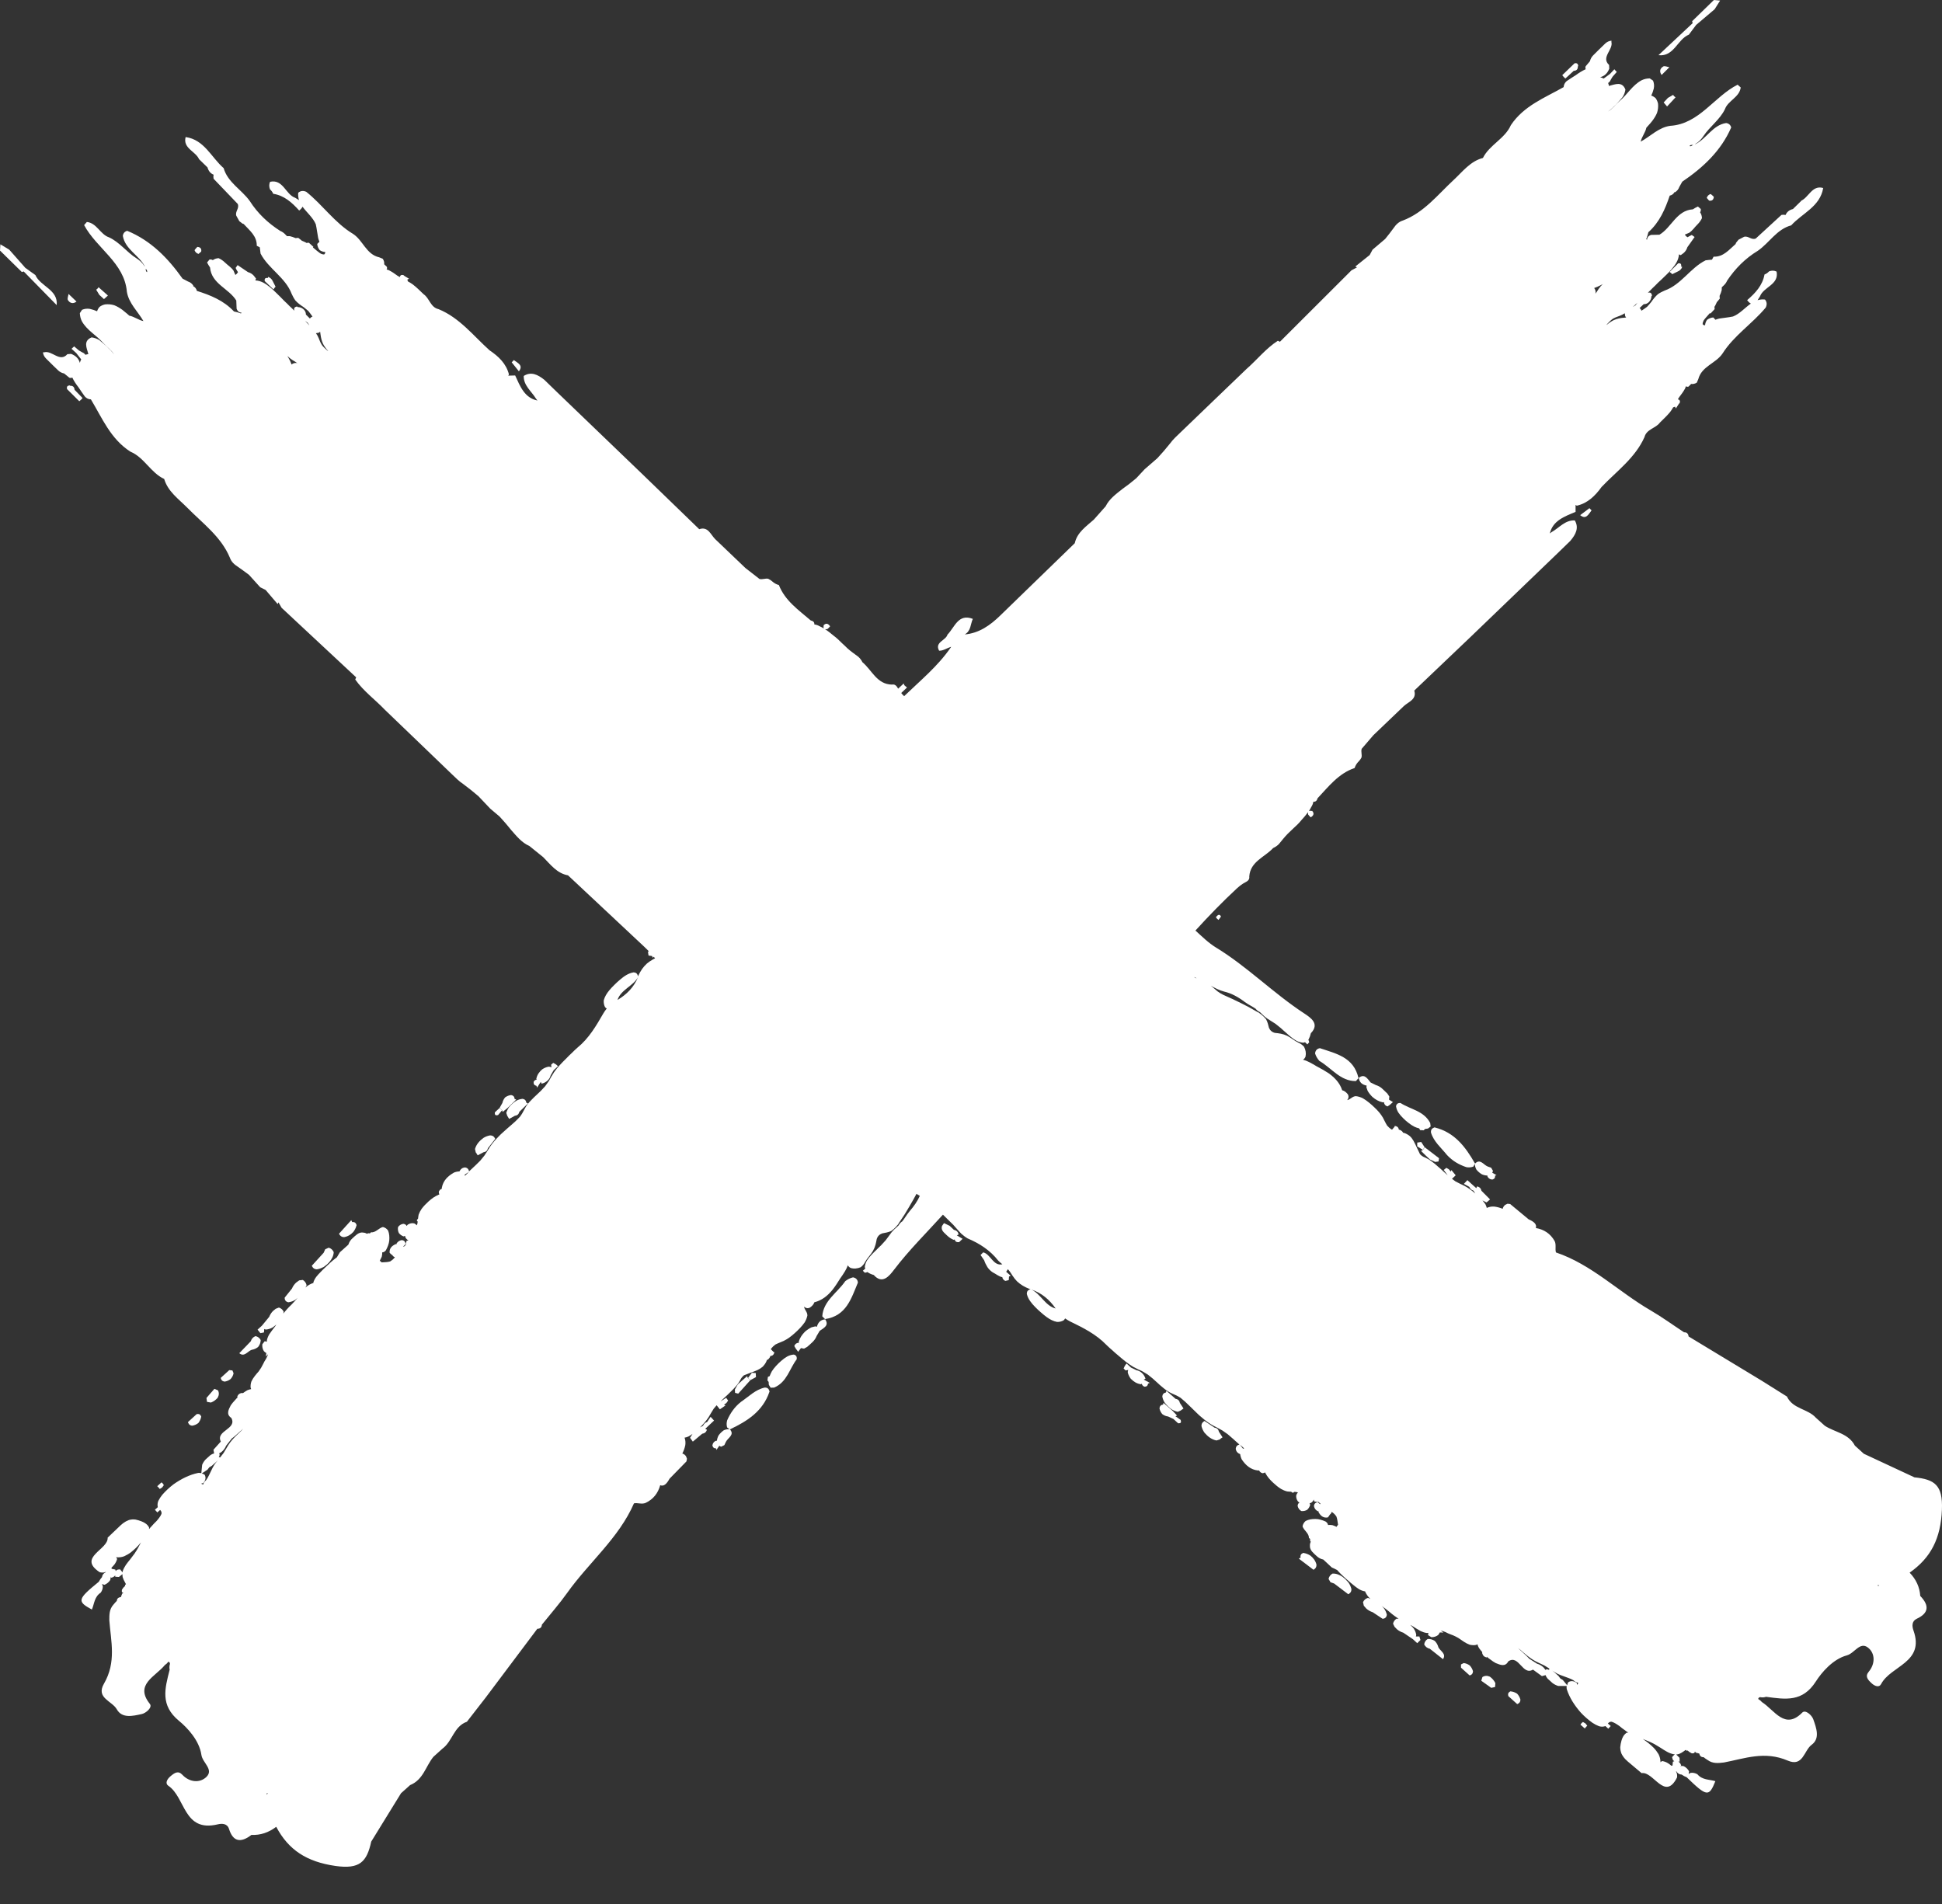 <?xml version="1.0" encoding="UTF-8"?> <svg xmlns="http://www.w3.org/2000/svg" width="51" height="50" viewBox="0 0 51 50" fill="none"><rect x="0" y="0" width="51" height="50" fill="#333333" stroke="none"/><path d="M20.205 36.555C20.214 36.547 20.208 36.526 20.19 36.491C20.172 36.456 20.137 36.438 20.085 36.438C19.838 36.491 19.662 36.677 19.459 36.814C19.293 36.945 19.178 37.111 19.097 37.298C19.078 37.363 19.078 37.424 19.095 37.485L19.161 37.531C19.109 37.528 19.057 37.538 19.008 37.56C18.955 37.598 18.908 37.643 18.871 37.695C18.845 37.743 18.831 37.793 18.826 37.845L18.818 37.83C18.76 37.848 18.724 37.885 18.712 37.943C18.705 37.95 18.709 37.967 18.722 37.995C18.736 38.022 18.764 38.036 18.806 38.036L18.814 38.077L18.89 37.967C18.904 37.977 18.92 37.985 18.938 37.992L19.023 37.95L19.063 37.864C19.114 37.758 19.3 37.681 19.169 37.537L19.187 37.533H19.176C19.625 37.32 20.031 37.061 20.204 36.557L20.205 36.555Z" fill="white"></path><path d="M22.402 33.544C22.328 33.562 22.26 33.595 22.198 33.644C21.99 33.949 21.622 34.16 21.594 34.568L21.666 34.64C22.227 34.558 22.355 34.098 22.53 33.682C22.523 33.603 22.479 33.559 22.402 33.544Z" fill="white"></path><path d="M20.332 36.438C20.669 36.294 20.73 35.948 20.922 35.697C20.933 35.632 20.91 35.589 20.848 35.572C20.787 35.576 20.73 35.593 20.673 35.623C20.619 35.655 20.568 35.691 20.521 35.733C20.473 35.775 20.427 35.817 20.385 35.864C20.342 35.91 20.303 35.96 20.269 36.013C20.246 36.054 20.228 36.096 20.212 36.139L20.167 36.157L20.154 36.25L20.187 36.291C20.187 36.317 20.187 36.343 20.192 36.368L20.238 36.442L20.331 36.439L20.332 36.438Z" fill="white"></path><path d="M21.035 35.402L21.116 35.416L21.2 35.368C21.25 35.326 21.297 35.283 21.344 35.238C21.389 35.193 21.424 35.141 21.447 35.082L21.526 34.949C21.64 34.872 21.779 34.804 21.671 34.648C21.548 34.655 21.484 34.73 21.452 34.842L21.412 34.831C21.379 34.839 21.345 34.848 21.312 34.856C21.25 34.887 21.192 34.925 21.139 34.972C21.065 35.047 21.007 35.13 20.978 35.228C20.977 35.243 20.977 35.259 20.978 35.275L20.972 35.262C20.917 35.266 20.88 35.294 20.859 35.347L20.895 35.41C20.918 35.439 20.939 35.468 20.961 35.499L21.035 35.401V35.402Z" fill="white"></path><path d="M21.666 34.64L21.672 34.648C21.678 34.648 21.684 34.648 21.691 34.647L21.666 34.64Z" fill="white"></path><path d="M31.932 24.088C31.95 24.116 31.973 24.139 31.999 24.158C32.022 24.125 32.07 24.075 32.062 24.061C32.018 23.988 31.972 24.037 31.931 24.087L31.932 24.088Z" fill="white"></path><path d="M47.308 5.271L47.086 5.489C46.991 5.513 46.927 5.564 46.892 5.645C46.858 5.638 46.822 5.637 46.785 5.643L46.109 6.264C45.991 6.311 45.915 6.186 45.801 6.219L45.656 6.295L45.589 6.379C45.586 6.389 45.583 6.398 45.581 6.407C45.408 6.556 45.259 6.752 45.002 6.74L44.959 6.819C44.904 6.824 44.848 6.828 44.793 6.836C44.39 7.035 44.151 7.477 43.717 7.63C43.657 7.656 43.598 7.685 43.543 7.723C43.472 7.783 43.417 7.855 43.365 7.93C43.331 7.975 43.292 8.015 43.255 8.057C43.208 8.094 43.157 8.126 43.107 8.16C43.099 8.131 43.083 8.109 43.058 8.09L43.166 7.988C43.222 7.989 43.271 7.969 43.31 7.925C43.35 7.881 43.368 7.831 43.368 7.776H43.377C43.387 7.766 43.384 7.745 43.369 7.714C43.355 7.684 43.324 7.676 43.276 7.687C43.317 7.647 43.358 7.609 43.397 7.567C43.446 7.521 43.494 7.475 43.539 7.427C43.614 7.357 43.69 7.288 43.761 7.216C43.812 7.167 43.86 7.117 43.904 7.063C43.999 6.951 44.08 6.834 44.092 6.687V6.679L44.138 6.701L44.214 6.645C44.262 6.604 44.295 6.552 44.313 6.492L44.503 6.224C44.478 6.207 44.453 6.19 44.429 6.171C44.391 6.187 44.354 6.207 44.318 6.23C44.288 6.213 44.264 6.189 44.245 6.161C44.284 6.144 44.321 6.128 44.359 6.114C44.448 6.057 44.503 5.966 44.577 5.895C44.627 5.846 44.666 5.791 44.696 5.729C44.694 5.671 44.678 5.62 44.647 5.575C44.663 5.552 44.67 5.523 44.665 5.488C44.639 5.467 44.614 5.445 44.59 5.423C44.543 5.444 44.499 5.469 44.458 5.497C44.025 5.525 43.896 5.98 43.576 6.166L43.582 6.19H43.581L43.576 6.164L43.356 6.169C43.291 6.192 43.257 6.236 43.252 6.3L43.24 6.282C43.24 6.282 43.232 6.284 43.229 6.285L43.236 6.273C43.257 6.215 43.275 6.158 43.289 6.098C43.586 5.832 43.73 5.49 43.85 5.137C43.908 5.126 43.949 5.093 43.978 5.042L43.986 5.05C44.042 5.017 44.08 4.97 44.101 4.91L44.179 4.771C44.725 4.401 45.197 3.962 45.464 3.347C45.446 3.28 45.401 3.241 45.331 3.231C44.975 3.284 44.815 3.65 44.513 3.791H44.512C44.512 3.791 44.521 3.784 44.525 3.778C44.614 3.729 44.681 3.655 44.737 3.571C44.904 3.321 45.166 3.143 45.299 2.868C45.38 2.64 45.68 2.558 45.714 2.297L45.633 2.224C45.016 2.535 44.623 3.258 43.864 3.304C43.56 3.345 43.345 3.579 43.087 3.72C43.113 3.594 43.211 3.48 43.236 3.354L43.289 3.295C43.325 3.256 43.36 3.216 43.392 3.174C43.441 3.109 43.485 3.04 43.516 2.965C43.542 2.885 43.551 2.804 43.543 2.724C43.532 2.671 43.511 2.622 43.48 2.579C43.447 2.548 43.408 2.525 43.365 2.51C43.393 2.45 43.415 2.39 43.431 2.325C43.445 2.252 43.439 2.182 43.411 2.117L43.326 2.059C43.253 2.059 43.18 2.074 43.111 2.108C42.872 2.235 42.741 2.476 42.541 2.646C42.435 2.737 42.354 2.856 42.231 2.928C42.377 2.822 42.494 2.687 42.611 2.552C42.651 2.49 42.676 2.423 42.686 2.352C42.599 2.128 42.418 2.215 42.252 2.257C42.249 2.235 42.244 2.212 42.237 2.191L42.231 2.182L42.275 2.142C42.298 2.098 42.323 2.055 42.349 2.014L42.459 1.889C42.436 1.867 42.416 1.844 42.396 1.819L42.282 1.94L42.114 2.064C42.086 2.049 42.056 2.035 42.023 2.027C42.137 2 42.215 1.923 42.262 1.803L42.257 1.706C42.038 1.506 42.368 1.305 42.319 1.106V1.068C42.258 1.074 42.206 1.098 42.16 1.139L41.965 1.328L41.838 1.455C41.795 1.499 41.768 1.549 41.755 1.607L41.649 1.732C41.636 1.745 41.632 1.767 41.638 1.799C41.639 1.807 41.642 1.812 41.646 1.818H41.642C41.55 1.859 41.466 1.913 41.384 1.973C41.304 2.026 41.221 2.074 41.143 2.13C41.094 2.173 41.068 2.226 41.063 2.288C40.567 2.57 40.02 2.775 39.678 3.286C39.521 3.645 39.116 3.802 38.944 4.148C38.613 4.234 38.413 4.505 38.177 4.724C37.757 5.113 37.397 5.582 36.839 5.792C36.731 5.825 36.658 5.901 36.596 5.992C36.525 6.088 36.453 6.183 36.377 6.275L36.045 6.557L35.97 6.697L35.592 6.999L35.637 7.021L35.493 7.098L33.613 8.975C33.595 8.966 33.577 8.957 33.559 8.948C33.245 9.15 33.014 9.446 32.736 9.689L31.852 10.538L30.991 11.366C30.898 11.455 30.802 11.542 30.726 11.648C30.62 11.781 30.51 11.909 30.395 12.032L30.059 12.324L29.84 12.559C29.719 12.661 29.595 12.758 29.465 12.849C29.302 12.98 29.132 13.102 29.036 13.296L28.727 13.644C28.526 13.825 28.288 13.979 28.225 14.265L26.271 16.161C26.002 16.424 25.709 16.629 25.336 16.661C25.502 16.567 25.484 16.39 25.548 16.252C25.164 16.104 25.073 16.472 24.882 16.666C24.841 16.821 24.537 16.862 24.663 17.088C24.771 17.092 24.874 17.016 24.98 16.984L24.964 17.009C24.627 17.498 24.167 17.873 23.744 18.282L23.69 18.227C23.683 18.218 23.676 18.208 23.668 18.198L23.819 18.055L23.749 17.994L23.732 17.949L23.587 18.085C23.575 18.067 23.563 18.049 23.553 18.031C23.518 17.984 23.474 17.966 23.421 17.978C23.028 17.97 22.898 17.598 22.649 17.39C22.622 17.336 22.586 17.288 22.541 17.247C22.444 17.174 22.342 17.105 22.252 17.023C22.207 16.979 22.162 16.934 22.114 16.892C22.043 16.821 21.97 16.75 21.888 16.69C21.817 16.63 21.745 16.572 21.667 16.523C21.684 16.526 21.704 16.525 21.731 16.518C21.756 16.497 21.779 16.473 21.8 16.447C21.739 16.358 21.679 16.363 21.619 16.43L21.633 16.423C21.624 16.46 21.626 16.486 21.636 16.503C21.601 16.483 21.566 16.464 21.529 16.448C21.483 16.421 21.435 16.404 21.386 16.398C21.39 16.344 21.361 16.308 21.291 16.293C20.972 16.019 20.616 15.776 20.455 15.364C20.403 15.35 20.355 15.327 20.311 15.293C20.27 15.256 20.225 15.224 20.176 15.199C20.097 15.182 20.025 15.225 19.945 15.204L19.575 14.916L18.779 14.155C18.66 14.034 18.593 13.818 18.363 13.897L16.899 12.48L14.633 10.302L14.293 9.972C14.122 9.837 13.947 9.75 13.754 9.873C13.747 10.123 13.958 10.275 14.076 10.469C14.089 10.486 14.101 10.501 14.114 10.518C13.775 10.449 13.66 10.146 13.529 9.86L13.347 9.865L13.366 9.833C13.293 9.547 13.093 9.359 12.856 9.199C12.429 8.815 12.068 8.344 11.518 8.119C11.303 8.071 11.28 7.831 11.123 7.725L10.984 7.592C10.937 7.549 10.89 7.506 10.839 7.468C10.798 7.439 10.757 7.413 10.714 7.391C10.71 7.377 10.705 7.362 10.696 7.343L10.742 7.32L10.6 7.234L10.617 7.232C10.551 7.206 10.513 7.22 10.5 7.276C10.48 7.264 10.46 7.252 10.439 7.241C10.366 7.187 10.293 7.136 10.212 7.096C10.192 7.087 10.172 7.081 10.151 7.077C10.166 7.063 10.169 7.041 10.16 7.007L10.089 6.94C10.095 6.891 10.084 6.842 10.051 6.795L9.958 6.757C9.616 6.68 9.533 6.31 9.271 6.142C8.792 5.854 8.474 5.381 8.043 5.037C7.963 5.001 7.893 5.009 7.832 5.062C7.825 5.133 7.834 5.197 7.853 5.255C7.822 5.235 7.786 5.215 7.752 5.194C7.501 5.109 7.437 4.699 7.093 4.774C7.064 4.838 7.064 4.903 7.091 4.973C7.128 5.006 7.157 5.044 7.175 5.089C7.462 5.133 7.668 5.318 7.857 5.529C7.904 5.491 7.931 5.459 7.945 5.428C8.058 5.583 8.22 5.714 8.293 5.889C8.321 6.01 8.332 6.131 8.356 6.253C8.365 6.285 8.376 6.318 8.389 6.348L8.331 6.406C8.336 6.465 8.357 6.519 8.395 6.568C8.441 6.599 8.488 6.615 8.54 6.617C8.544 6.643 8.534 6.665 8.513 6.682C8.478 6.683 8.443 6.671 8.41 6.653C8.353 6.614 8.298 6.565 8.243 6.519L8.219 6.499L8.229 6.481C8.192 6.449 8.155 6.416 8.12 6.382C8.11 6.372 8.089 6.371 8.059 6.38L8.056 6.382C8.03 6.368 8.004 6.353 7.975 6.342C7.957 6.334 7.937 6.326 7.919 6.318V6.313L7.833 6.246L7.762 6.253L7.755 6.25C7.708 6.23 7.659 6.212 7.608 6.201C7.607 6.201 7.536 6.201 7.536 6.201L7.482 6.146C7.447 6.11 7.405 6.083 7.359 6.064C7.036 5.858 6.765 5.601 6.558 5.277C6.344 4.979 5.981 4.792 5.873 4.415C5.548 4.133 5.366 3.669 4.875 3.599C4.797 3.896 5.138 3.972 5.227 4.18L5.449 4.396C5.475 4.49 5.527 4.554 5.609 4.587C5.602 4.621 5.602 4.657 5.609 4.694L6.243 5.355C6.293 5.472 6.17 5.55 6.205 5.664L6.285 5.808L6.37 5.873C6.38 5.876 6.389 5.879 6.398 5.881C6.551 6.05 6.749 6.195 6.743 6.454L6.822 6.494C6.828 6.549 6.835 6.605 6.843 6.659C7.051 7.059 7.497 7.286 7.66 7.718C7.687 7.778 7.718 7.836 7.757 7.89C7.82 7.96 7.892 8.013 7.97 8.063C8.015 8.096 8.057 8.133 8.1 8.17C8.138 8.216 8.172 8.266 8.207 8.314C8.18 8.323 8.156 8.34 8.139 8.365L8.034 8.261C8.034 8.205 8.012 8.157 7.966 8.118C7.921 8.08 7.87 8.063 7.815 8.065V8.056C7.804 8.047 7.783 8.049 7.753 8.065C7.725 8.08 7.717 8.111 7.729 8.159C7.69 8.119 7.649 8.078 7.607 8.041C7.561 7.994 7.514 7.946 7.464 7.901C7.393 7.829 7.322 7.754 7.247 7.684C7.197 7.635 7.147 7.587 7.092 7.543C6.978 7.451 6.859 7.373 6.713 7.364H6.705L6.724 7.316L6.667 7.242C6.624 7.193 6.572 7.163 6.512 7.146L6.24 6.962C6.224 6.988 6.207 7.012 6.188 7.036C6.205 7.075 6.225 7.112 6.25 7.147C6.233 7.177 6.21 7.201 6.182 7.221C6.165 7.184 6.147 7.146 6.133 7.108C6.074 7.02 5.982 6.967 5.909 6.895C5.859 6.846 5.803 6.808 5.741 6.78C5.683 6.783 5.632 6.8 5.588 6.832C5.566 6.816 5.536 6.81 5.501 6.816C5.481 6.842 5.46 6.868 5.438 6.893C5.461 6.938 5.487 6.982 5.516 7.024C5.554 7.456 6.012 7.575 6.205 7.892L6.23 7.884V7.885L6.205 7.891L6.214 8.11C6.238 8.174 6.283 8.208 6.347 8.213L6.329 8.224C6.329 8.224 6.331 8.232 6.334 8.235L6.321 8.229C6.264 8.208 6.205 8.191 6.145 8.18C5.873 7.889 5.527 7.752 5.17 7.639C5.157 7.582 5.124 7.541 5.072 7.513L5.079 7.505C5.045 7.448 4.997 7.412 4.936 7.392L4.794 7.317C4.411 6.778 3.962 6.316 3.34 6.061C3.273 6.081 3.235 6.125 3.226 6.195C3.287 6.551 3.657 6.703 3.806 7.002C3.806 7.002 3.8 6.994 3.794 6.99C3.742 6.902 3.666 6.836 3.581 6.781C3.326 6.62 3.142 6.361 2.864 6.233C2.633 6.157 2.543 5.857 2.281 5.829L2.209 5.911C2.535 6.522 3.268 6.901 3.332 7.662C3.381 7.964 3.619 8.177 3.767 8.432C3.64 8.408 3.524 8.312 3.396 8.29L3.337 8.238C3.297 8.203 3.255 8.169 3.214 8.137C3.147 8.089 3.077 8.046 3.001 8.016C2.92 7.991 2.839 7.985 2.758 7.994C2.705 8.006 2.657 8.026 2.615 8.059C2.585 8.092 2.562 8.131 2.55 8.174C2.489 8.148 2.427 8.127 2.362 8.112C2.289 8.1 2.219 8.108 2.154 8.136L2.097 8.223C2.099 8.296 2.116 8.369 2.151 8.438C2.284 8.675 2.529 8.802 2.704 9C2.798 9.105 2.92 9.184 2.994 9.306C2.885 9.161 2.745 9.046 2.608 8.931C2.545 8.893 2.477 8.869 2.406 8.86C2.183 8.951 2.274 9.131 2.321 9.297C2.299 9.301 2.276 9.306 2.255 9.313L2.246 9.319L2.205 9.276C2.161 9.254 2.117 9.23 2.074 9.204L1.947 9.096C1.925 9.118 1.903 9.14 1.879 9.16L2.003 9.272L2.132 9.437C2.116 9.466 2.105 9.497 2.097 9.529C2.066 9.415 1.987 9.339 1.866 9.293L1.769 9.301C1.574 9.525 1.365 9.197 1.165 9.251L1.128 9.253C1.135 9.313 1.161 9.365 1.204 9.41L1.398 9.602L1.529 9.728C1.574 9.77 1.626 9.796 1.685 9.808L1.813 9.912C1.827 9.925 1.849 9.928 1.881 9.922C1.889 9.921 1.895 9.918 1.9 9.913V9.917C1.943 10.009 2 10.093 2.063 10.173C2.118 10.252 2.169 10.335 2.227 10.411C2.271 10.461 2.325 10.486 2.387 10.488C2.684 10.98 2.904 11.527 3.425 11.861C3.787 12.012 3.958 12.415 4.312 12.578C4.409 12.908 4.689 13.101 4.918 13.333C5.323 13.745 5.806 14.092 6.037 14.646C6.074 14.753 6.153 14.824 6.247 14.884C6.346 14.953 6.443 15.023 6.539 15.096L6.834 15.422L6.976 15.493L7.292 15.864L7.313 15.818L7.395 15.961L9.354 17.788C9.346 17.806 9.338 17.825 9.329 17.844C9.546 18.152 9.853 18.372 10.11 18.642L11.002 19.499L11.871 20.335C11.965 20.425 12.056 20.518 12.166 20.59C12.304 20.692 12.437 20.799 12.566 20.91L12.874 21.235L13.121 21.444C13.228 21.56 13.333 21.681 13.432 21.806C13.571 21.963 13.703 22.129 13.902 22.216L14.267 22.511C14.459 22.705 14.626 22.935 14.917 22.987L16.921 24.864C16.96 24.901 16.998 24.939 17.035 24.976C17.028 24.984 17.023 24.991 17.017 25.001L17.032 25.093L17.125 25.106L17.142 25.151L17.169 25.125C17.181 25.138 17.192 25.152 17.203 25.165C17.182 25.178 17.16 25.189 17.139 25.2C17.086 25.23 17.034 25.265 16.988 25.304C16.941 25.348 16.897 25.396 16.861 25.448C16.825 25.503 16.791 25.559 16.764 25.619C16.761 25.627 16.757 25.634 16.754 25.642C16.754 25.631 16.749 25.614 16.738 25.59C16.722 25.556 16.688 25.537 16.639 25.535C16.501 25.557 16.39 25.636 16.284 25.726C16.232 25.77 16.182 25.815 16.135 25.863C16.086 25.911 16.04 25.958 15.998 26.01C15.934 26.088 15.882 26.172 15.856 26.267C15.85 26.332 15.861 26.391 15.888 26.446C15.901 26.462 15.917 26.474 15.934 26.485C15.901 26.526 15.87 26.569 15.844 26.614C15.656 26.939 15.468 27.265 15.166 27.511C15.115 27.557 15.065 27.602 15.017 27.652C14.967 27.698 14.919 27.744 14.873 27.794C14.757 27.908 14.643 28.023 14.551 28.157C14.501 28.232 14.458 28.309 14.414 28.388C14.382 28.436 14.349 28.48 14.316 28.526C14.277 28.567 14.24 28.606 14.203 28.647C14.163 28.684 14.123 28.721 14.084 28.76C14.044 28.797 14.004 28.834 13.967 28.874C13.928 28.912 13.891 28.952 13.858 28.994C13.826 29.037 13.796 29.081 13.773 29.13C13.739 29.2 13.699 29.268 13.652 29.33L13.54 29.443C13.498 29.479 13.457 29.515 13.417 29.552C13.351 29.609 13.285 29.665 13.222 29.724C13.177 29.764 13.132 29.804 13.092 29.848C13.006 29.934 12.927 30.026 12.861 30.127C12.815 30.202 12.769 30.276 12.72 30.348C12.683 30.394 12.648 30.436 12.611 30.481C12.533 30.562 12.449 30.637 12.368 30.715L12.317 30.763C12.308 30.701 12.272 30.665 12.209 30.657C12.142 30.665 12.095 30.7 12.066 30.762C12.018 30.763 11.97 30.773 11.923 30.792C11.762 30.883 11.639 31.002 11.604 31.187C11.599 31.192 11.6 31.202 11.607 31.216C11.57 31.227 11.541 31.253 11.523 31.297C11.523 31.325 11.528 31.348 11.539 31.365L11.521 31.373C11.473 31.394 11.425 31.419 11.381 31.449C11.335 31.482 11.291 31.516 11.249 31.555C11.185 31.614 11.124 31.676 11.072 31.746C11.039 31.794 11.013 31.845 10.994 31.898C10.987 31.932 10.982 31.967 10.979 32.001C10.967 32.014 10.954 32.03 10.945 32.048L10.969 32.081C10.967 32.096 10.964 32.113 10.963 32.129C10.959 32.146 10.953 32.162 10.946 32.178C10.928 32.158 10.907 32.142 10.881 32.128C10.821 32.113 10.763 32.125 10.707 32.16L10.68 32.195C10.664 32.163 10.636 32.144 10.594 32.138C10.536 32.146 10.489 32.173 10.454 32.222C10.443 32.278 10.451 32.33 10.474 32.379C10.506 32.42 10.548 32.451 10.598 32.469L10.637 32.456C10.64 32.47 10.644 32.485 10.649 32.5C10.668 32.533 10.696 32.557 10.727 32.575L10.679 32.583L10.652 32.672L10.662 32.685L10.646 32.702L10.603 32.742L10.593 32.73L10.65 32.673C10.647 32.611 10.617 32.574 10.553 32.566C10.491 32.574 10.443 32.606 10.41 32.662C10.41 32.662 10.417 32.666 10.426 32.67C10.413 32.67 10.402 32.67 10.39 32.672C10.288 32.718 10.221 32.785 10.233 32.9C10.254 32.924 10.278 32.946 10.305 32.962C10.323 32.994 10.346 33.008 10.37 33.012C10.365 33.02 10.36 33.027 10.355 33.035C10.324 33.072 10.287 33.101 10.246 33.126C10.173 33.149 10.098 33.144 10.026 33.151H10.023L9.982 33.113H9.971C9.99 33.078 10.008 33.042 10.025 33.004C10.035 32.965 10.04 32.928 10.037 32.889C10.073 32.887 10.105 32.87 10.134 32.834C10.178 32.75 10.215 32.664 10.223 32.573C10.229 32.483 10.225 32.396 10.191 32.314C10.158 32.268 10.114 32.236 10.056 32.222C9.944 32.249 9.868 32.374 9.741 32.362L9.713 32.391C9.678 32.381 9.655 32.386 9.639 32.401C9.605 32.38 9.566 32.367 9.52 32.369V32.365C9.407 32.363 9.337 32.448 9.26 32.515C9.206 32.562 9.169 32.618 9.149 32.685L8.925 32.886C8.901 32.928 8.876 32.969 8.851 33.011C8.847 33.013 8.846 33.018 8.844 33.021L8.812 33.044C8.762 33.082 8.715 33.121 8.67 33.163C8.625 33.203 8.582 33.244 8.54 33.285C8.497 33.325 8.456 33.364 8.417 33.407C8.376 33.447 8.339 33.489 8.304 33.533C8.271 33.578 8.245 33.627 8.229 33.678L8.233 33.69C8.154 33.715 8.083 33.754 8.019 33.813C8.032 33.794 8.043 33.773 8.052 33.753C8.039 33.691 8.006 33.645 7.953 33.612L7.858 33.623L7.778 33.681C7.729 33.726 7.692 33.779 7.667 33.839L7.476 34.077C7.474 34.146 7.508 34.185 7.573 34.199C7.637 34.19 7.698 34.17 7.754 34.135C7.776 34.119 7.795 34.102 7.814 34.084C7.763 34.146 7.708 34.206 7.652 34.263C7.608 34.305 7.565 34.347 7.526 34.393C7.497 34.426 7.467 34.46 7.441 34.495C7.445 34.477 7.448 34.459 7.448 34.441C7.421 34.39 7.38 34.355 7.325 34.337L7.24 34.37L7.169 34.428C7.125 34.473 7.092 34.524 7.07 34.581L6.878 34.814L6.764 34.917L6.839 35.01L6.932 34.991L6.94 34.9C6.953 34.907 6.968 34.913 6.985 34.915C7.043 34.909 7.098 34.894 7.151 34.865C7.188 34.842 7.223 34.813 7.256 34.783C7.247 34.797 7.237 34.813 7.228 34.828C7.176 34.897 7.121 34.964 7.074 35.036C7.045 35.084 7.023 35.136 7.01 35.19C7.008 35.205 7.008 35.22 7.008 35.234L6.952 35.221L6.889 35.301C6.882 35.368 6.896 35.428 6.93 35.482C6.949 35.502 6.97 35.519 6.994 35.533L6.982 35.626L7.04 35.562C7.027 35.605 7.008 35.645 6.986 35.685C6.958 35.727 6.933 35.77 6.913 35.815C6.88 35.885 6.841 35.95 6.794 36.013C6.759 36.053 6.723 36.094 6.69 36.137C6.655 36.181 6.626 36.228 6.602 36.279C6.584 36.333 6.576 36.387 6.582 36.443C6.585 36.455 6.591 36.466 6.596 36.479C6.562 36.484 6.528 36.495 6.495 36.509C6.455 36.532 6.417 36.557 6.381 36.584C6.371 36.582 6.361 36.581 6.349 36.581C6.284 36.591 6.244 36.629 6.226 36.691H6.249C6.219 36.715 6.192 36.743 6.169 36.772C6.13 36.814 6.093 36.856 6.061 36.903C5.998 37.023 5.936 37.143 6.074 37.235C6.238 37.531 5.657 37.567 5.799 37.856L5.606 38.071L5.623 38.168H5.624C5.591 38.175 5.558 38.19 5.527 38.212C5.483 38.249 5.441 38.287 5.4 38.326C5.36 38.368 5.331 38.415 5.309 38.467L5.287 38.686C5.261 38.681 5.234 38.677 5.205 38.68C4.971 38.728 4.758 38.838 4.558 38.978C4.451 39.06 4.352 39.151 4.263 39.253C4.222 39.304 4.187 39.356 4.158 39.414C4.135 39.47 4.132 39.524 4.144 39.58L4.068 39.647L4.132 39.717L4.205 39.652C4.23 39.678 4.25 39.707 4.241 39.755C4.211 39.827 4.159 39.888 4.108 39.947C4.065 39.988 4.022 40.032 3.984 40.077C3.959 40.102 3.935 40.13 3.914 40.157C3.916 40.143 3.917 40.13 3.916 40.115C3.875 40.032 3.803 39.986 3.719 39.953C3.666 39.932 3.612 39.915 3.556 39.904C3.498 39.897 3.442 39.901 3.385 39.917C3.33 39.938 3.28 39.965 3.233 40L3.167 40.056L2.827 40.38C2.85 40.694 2.026 40.896 2.616 41.286C2.665 41.3 2.714 41.302 2.766 41.284L2.773 41.279L2.779 41.288C2.722 41.312 2.687 41.354 2.678 41.417C2.646 41.453 2.617 41.494 2.595 41.538C2.031 41.998 2.018 42.053 2.413 42.268C2.478 42.115 2.477 41.934 2.644 41.825C2.682 41.774 2.701 41.717 2.7 41.657C2.695 41.635 2.686 41.616 2.675 41.599L2.746 41.618C2.807 41.591 2.857 41.551 2.894 41.495C2.903 41.464 2.906 41.435 2.905 41.406L2.911 41.412V41.433C2.962 41.427 2.999 41.406 3.026 41.37V41.406L3.122 41.413L3.216 41.338C3.216 41.364 3.217 41.389 3.221 41.415C3.236 41.463 3.255 41.507 3.281 41.55C3.291 41.567 3.3 41.584 3.308 41.602L3.281 41.625L3.288 41.646C3.259 41.67 3.233 41.697 3.214 41.73C3.201 41.741 3.197 41.76 3.199 41.789C3.201 41.812 3.216 41.827 3.243 41.832L3.209 41.849L3.174 41.94L3.171 41.942H3.166C3.104 41.949 3.072 41.983 3.068 42.04C3.037 42.071 3.009 42.101 2.982 42.135C2.867 42.26 2.871 42.406 2.871 42.552C2.913 43.104 3.059 43.647 2.73 44.215C2.512 44.592 2.945 44.668 3.067 44.887C3.205 45.134 3.488 45.064 3.727 45.011C3.832 44.987 4.011 44.839 3.935 44.745C3.527 44.234 4.083 44.029 4.33 43.725L4.379 43.687C4.379 43.687 4.418 43.64 4.423 43.636C4.464 43.653 4.473 43.684 4.456 43.725C4.447 43.766 4.447 43.806 4.456 43.846C4.328 44.348 4.204 44.782 4.702 45.192C4.92 45.371 5.234 45.704 5.289 46.084C5.318 46.292 5.616 46.465 5.425 46.659C5.246 46.838 4.967 46.799 4.79 46.608C4.678 46.488 4.582 46.557 4.477 46.646C4.383 46.724 4.331 46.835 4.42 46.895C4.877 47.203 4.814 48.124 5.717 47.909C5.834 47.88 5.97 47.886 6.015 48.031C6.117 48.357 6.314 48.409 6.603 48.186C6.839 48.197 7.056 48.124 7.254 47.973C7.577 48.582 8.054 48.892 8.809 49.001C9.452 49.093 9.633 48.89 9.749 48.362L10.532 47.091L10.652 46.984L10.77 46.878C11.116 46.738 11.179 46.383 11.382 46.135L11.618 45.922C11.883 45.73 11.915 45.336 12.262 45.214L12.755 44.579L14.111 42.773C14.184 42.773 14.226 42.738 14.231 42.665C14.454 42.387 14.69 42.119 14.895 41.831C15.462 41.034 16.253 40.39 16.649 39.479C16.752 39.459 16.849 39.51 16.953 39.468C17.158 39.372 17.28 39.212 17.338 39.003C17.439 39.044 17.515 38.956 17.583 38.832L18.027 38.378L18.041 38.308L18.017 38.245C17.994 38.208 17.961 38.183 17.919 38.17C17.955 38.1 17.982 38.027 17.997 37.95C18.007 37.881 18 37.816 17.978 37.754C18.012 37.748 18.046 37.739 18.078 37.724C18.116 37.704 18.151 37.68 18.186 37.656L18.122 37.758C18.145 37.792 18.169 37.825 18.195 37.858L18.441 37.651C18.504 37.642 18.546 37.608 18.566 37.547L18.521 37.522L18.637 37.413L18.752 37.305C18.724 37.272 18.694 37.239 18.662 37.207L18.571 37.342C18.519 37.358 18.483 37.392 18.462 37.443L18.382 37.485C18.468 37.401 18.546 37.313 18.61 37.214C18.655 37.139 18.697 37.064 18.744 36.992C18.768 36.961 18.794 36.932 18.82 36.903L18.905 37.01L19.054 36.907L19.013 36.889L19.076 36.844L19.122 36.78L19.071 36.707L18.931 36.797C18.931 36.797 18.931 36.795 18.931 36.793C18.968 36.759 19.005 36.725 19.041 36.689C19.084 36.651 19.126 36.611 19.166 36.57C19.228 36.512 19.288 36.451 19.343 36.385C19.379 36.341 19.411 36.296 19.438 36.246C19.46 36.195 19.493 36.154 19.536 36.117C19.586 36.098 19.637 36.078 19.686 36.059C19.759 36.032 19.83 36.007 19.9 35.975C19.947 35.953 19.992 35.923 20.033 35.888C20.07 35.849 20.101 35.806 20.124 35.758C20.131 35.742 20.137 35.726 20.142 35.709L20.156 35.711C20.194 35.683 20.219 35.649 20.232 35.608C20.286 35.608 20.321 35.577 20.338 35.51L20.316 35.505L20.244 35.432L20.255 35.411L20.305 35.356C20.305 35.356 20.363 35.311 20.36 35.31C20.43 35.273 20.505 35.248 20.577 35.215C20.629 35.189 20.679 35.161 20.726 35.127C20.775 35.091 20.823 35.053 20.869 35.011C20.965 34.924 21.057 34.834 21.132 34.726C21.166 34.67 21.19 34.61 21.203 34.547C21.206 34.454 21.127 34.399 21.116 34.313C21.157 34.351 21.205 34.367 21.265 34.341C21.324 34.302 21.368 34.257 21.386 34.199C21.583 34.15 21.735 34.029 21.863 33.871C21.936 33.778 22 33.678 22.061 33.579C22.106 33.516 22.15 33.452 22.19 33.385C22.221 33.334 22.246 33.282 22.265 33.228C22.282 33.258 22.307 33.282 22.342 33.298C22.428 33.324 22.515 33.315 22.604 33.278C22.654 33.239 22.693 33.194 22.72 33.138C22.778 33.034 22.868 32.95 22.927 32.847C22.954 32.797 22.976 32.746 22.991 32.691C23.004 32.641 23.016 32.591 23.024 32.539C23.048 32.463 23.096 32.415 23.17 32.389C23.248 32.375 23.328 32.362 23.404 32.327C23.427 32.309 23.451 32.289 23.474 32.272C23.495 32.25 23.518 32.229 23.539 32.207C23.546 32.198 23.554 32.188 23.561 32.179C23.58 32.164 23.594 32.145 23.604 32.12C23.653 32.046 23.706 31.967 23.756 31.892C23.838 31.758 23.919 31.622 23.996 31.484C24.02 31.44 24.044 31.396 24.068 31.351C24.097 31.369 24.127 31.387 24.156 31.405C24.091 31.549 24 31.679 23.892 31.802C23.851 31.854 23.812 31.904 23.776 31.961C23.75 32.003 23.721 32.041 23.69 32.08L23.681 32.083C23.646 32.111 23.618 32.144 23.598 32.181C23.58 32.198 23.563 32.215 23.544 32.232C23.497 32.27 23.456 32.312 23.417 32.358C23.364 32.429 23.311 32.501 23.259 32.571C23.22 32.615 23.18 32.658 23.139 32.702C23.096 32.742 23.052 32.784 23.012 32.827C22.968 32.869 22.924 32.911 22.883 32.956C22.841 33.001 22.802 33.05 22.769 33.1C22.738 33.154 22.718 33.211 22.711 33.271C22.714 33.285 22.717 33.3 22.723 33.314L22.66 33.371C22.676 33.389 22.695 33.406 22.712 33.423C22.736 33.42 22.76 33.413 22.782 33.405L22.792 33.414C22.839 33.445 22.89 33.467 22.946 33.482C23.174 33.739 23.355 33.507 23.483 33.339C23.872 32.828 24.334 32.372 24.763 31.898C24.803 31.936 24.842 31.974 24.881 32.014C24.931 32.064 24.981 32.114 25.033 32.163C25.103 32.241 25.171 32.321 25.244 32.397C25.296 32.444 25.352 32.487 25.412 32.522C25.723 32.654 26.001 32.831 26.215 33.105C26.249 33.139 26.285 33.17 26.323 33.201C26.084 33.256 26.014 32.933 25.821 32.888C25.799 32.912 25.775 32.934 25.751 32.957L25.846 33.096C25.866 33.158 25.896 33.218 25.931 33.275C25.969 33.332 26.017 33.379 26.074 33.415C26.158 33.455 26.23 33.523 26.323 33.54C26.327 33.58 26.352 33.614 26.401 33.638L26.492 33.617L26.498 33.523L26.542 33.502L26.424 33.397L26.469 33.33C26.517 33.384 26.555 33.442 26.593 33.503C26.626 33.555 26.665 33.604 26.708 33.648C26.755 33.692 26.806 33.731 26.861 33.764C26.919 33.797 26.979 33.828 27.041 33.85C27.049 33.853 27.055 33.856 27.064 33.858C27.053 33.858 27.036 33.864 27.014 33.877C26.981 33.895 26.965 33.93 26.966 33.98C26.999 34.117 27.087 34.222 27.184 34.322C27.232 34.371 27.281 34.418 27.333 34.462C27.384 34.507 27.436 34.55 27.491 34.59C27.574 34.65 27.662 34.696 27.76 34.715C27.824 34.717 27.883 34.702 27.936 34.671C27.951 34.656 27.962 34.639 27.972 34.623C28.016 34.653 28.06 34.681 28.108 34.705C28.449 34.87 28.787 35.039 29.059 35.321C29.108 35.369 29.159 35.416 29.212 35.46C29.262 35.507 29.313 35.552 29.366 35.595C29.49 35.702 29.614 35.807 29.755 35.891C29.834 35.935 29.916 35.972 29.998 36.01C30.048 36.038 30.095 36.069 30.144 36.098C30.188 36.133 30.23 36.168 30.274 36.203C30.314 36.241 30.355 36.278 30.397 36.314C30.437 36.351 30.477 36.389 30.521 36.423C30.563 36.46 30.606 36.493 30.651 36.524C30.696 36.553 30.743 36.579 30.793 36.601C30.866 36.63 30.936 36.664 31.003 36.707L31.125 36.811C31.165 36.849 31.204 36.889 31.245 36.926C31.307 36.987 31.369 37.049 31.433 37.109C31.476 37.151 31.52 37.193 31.568 37.23C31.66 37.31 31.759 37.382 31.866 37.44C31.944 37.48 32.023 37.521 32.099 37.564C32.147 37.598 32.193 37.631 32.241 37.663C32.328 37.736 32.412 37.812 32.497 37.888L32.549 37.935C32.488 37.949 32.455 37.989 32.452 38.053C32.465 38.118 32.505 38.164 32.569 38.187C32.575 38.235 32.589 38.282 32.612 38.328C32.717 38.483 32.847 38.596 33.037 38.616C33.041 38.621 33.051 38.619 33.065 38.611C33.08 38.648 33.108 38.673 33.154 38.688C33.182 38.686 33.205 38.678 33.221 38.666L33.23 38.683C33.256 38.729 33.285 38.776 33.319 38.816C33.355 38.859 33.395 38.901 33.437 38.939C33.501 38.999 33.569 39.055 33.643 39.101C33.694 39.13 33.746 39.152 33.802 39.166C33.837 39.171 33.872 39.172 33.906 39.173C33.921 39.184 33.938 39.196 33.957 39.204L33.988 39.178C34.003 39.178 34.02 39.179 34.036 39.18C34.053 39.183 34.07 39.188 34.086 39.192C34.068 39.212 34.053 39.235 34.042 39.262C34.033 39.323 34.05 39.381 34.089 39.433L34.127 39.458C34.096 39.476 34.079 39.506 34.078 39.548C34.091 39.605 34.123 39.65 34.174 39.681C34.23 39.688 34.282 39.676 34.329 39.648C34.368 39.612 34.394 39.568 34.408 39.516L34.391 39.479C34.405 39.475 34.42 39.47 34.434 39.463C34.465 39.441 34.488 39.413 34.501 39.379L34.514 39.427L34.605 39.447L34.617 39.436L34.636 39.451L34.68 39.49L34.667 39.502L34.605 39.449C34.544 39.458 34.509 39.492 34.507 39.555C34.52 39.617 34.557 39.662 34.615 39.69C34.615 39.69 34.618 39.684 34.622 39.675C34.623 39.687 34.624 39.698 34.628 39.711C34.682 39.809 34.755 39.87 34.87 39.849C34.892 39.827 34.91 39.801 34.925 39.773C34.955 39.752 34.967 39.728 34.969 39.703C34.977 39.707 34.985 39.712 34.993 39.717C35.033 39.746 35.065 39.779 35.094 39.819C35.122 39.89 35.126 39.966 35.139 40.038V40.041L35.104 40.086V40.097C35.068 40.08 35.031 40.065 34.993 40.052C34.953 40.045 34.913 40.044 34.876 40.048C34.872 40.012 34.85 39.982 34.812 39.956C34.725 39.918 34.636 39.889 34.543 39.889C34.453 39.889 34.366 39.901 34.288 39.942C34.244 39.979 34.217 40.026 34.207 40.084C34.244 40.195 34.376 40.261 34.375 40.388L34.407 40.414C34.4 40.45 34.407 40.474 34.423 40.487C34.405 40.524 34.396 40.563 34.402 40.609H34.399C34.408 40.724 34.497 40.787 34.572 40.858C34.624 40.909 34.684 40.941 34.752 40.955L34.974 41.162C35.02 41.182 35.064 41.203 35.107 41.226C35.11 41.228 35.114 41.229 35.118 41.232L35.143 41.261C35.186 41.307 35.228 41.351 35.276 41.393C35.32 41.434 35.364 41.474 35.411 41.513C35.456 41.552 35.498 41.59 35.545 41.626C35.589 41.663 35.634 41.697 35.681 41.727C35.73 41.757 35.781 41.778 35.835 41.789L35.846 41.786C35.879 41.863 35.925 41.932 35.99 41.989C35.969 41.979 35.948 41.969 35.926 41.961C35.865 41.979 35.822 42.016 35.795 42.073L35.816 42.167L35.881 42.242C35.931 42.287 35.989 42.319 36.051 42.339L36.308 42.51C36.377 42.507 36.413 42.468 36.421 42.403C36.405 42.339 36.379 42.281 36.339 42.228C36.321 42.207 36.302 42.189 36.282 42.172C36.35 42.217 36.414 42.267 36.477 42.319C36.524 42.359 36.57 42.398 36.62 42.434C36.656 42.461 36.692 42.486 36.729 42.51C36.711 42.508 36.693 42.507 36.675 42.508C36.627 42.539 36.596 42.583 36.584 42.64L36.624 42.722L36.69 42.789C36.738 42.828 36.792 42.858 36.852 42.875L37.105 43.046L37.219 43.151L37.304 43.067L37.275 42.975H37.183C37.189 42.962 37.192 42.947 37.193 42.93C37.182 42.872 37.161 42.818 37.128 42.769C37.101 42.733 37.069 42.701 37.035 42.671C37.051 42.679 37.068 42.688 37.084 42.696C37.157 42.742 37.23 42.791 37.306 42.832C37.358 42.857 37.411 42.875 37.467 42.883C37.481 42.883 37.496 42.883 37.511 42.881L37.503 42.939L37.59 42.994C37.657 42.994 37.716 42.976 37.767 42.938C37.785 42.916 37.8 42.894 37.811 42.869L37.906 42.872L37.836 42.819C37.88 42.828 37.923 42.844 37.966 42.862C38.01 42.886 38.056 42.907 38.103 42.923C38.177 42.949 38.247 42.983 38.313 43.024C38.358 43.055 38.403 43.087 38.448 43.116C38.495 43.147 38.546 43.173 38.599 43.192C38.656 43.204 38.711 43.208 38.765 43.197C38.778 43.192 38.788 43.185 38.799 43.179C38.808 43.213 38.822 43.245 38.84 43.277C38.866 43.314 38.895 43.35 38.925 43.384C38.925 43.394 38.925 43.404 38.925 43.416C38.943 43.48 38.985 43.516 39.05 43.528L39.046 43.506C39.075 43.533 39.105 43.557 39.137 43.578C39.182 43.613 39.228 43.646 39.279 43.673C39.405 43.725 39.532 43.777 39.61 43.629C39.888 43.437 39.985 44.015 40.258 43.845L40.493 44.016L40.589 43.99C40.599 44.022 40.617 44.053 40.643 44.082C40.685 44.121 40.728 44.161 40.771 44.198C40.817 44.233 40.868 44.258 40.922 44.275H41.143C41.14 44.302 41.14 44.329 41.145 44.357C41.219 44.588 41.352 44.789 41.515 44.975C41.608 45.074 41.71 45.163 41.822 45.243C41.876 45.279 41.933 45.308 41.994 45.332C42.052 45.349 42.106 45.348 42.161 45.328L42.236 45.397L42.3 45.327L42.226 45.261C42.25 45.232 42.277 45.21 42.324 45.214C42.399 45.237 42.466 45.283 42.53 45.328C42.576 45.367 42.625 45.405 42.675 45.439C42.703 45.462 42.733 45.482 42.763 45.501C42.749 45.501 42.734 45.501 42.721 45.502C42.643 45.552 42.605 45.628 42.581 45.715C42.566 45.77 42.555 45.825 42.55 45.884C42.55 45.941 42.562 45.998 42.583 46.053C42.609 46.106 42.643 46.154 42.684 46.198L42.748 46.258L43.111 46.564C43.422 46.508 43.722 47.312 44.041 46.679C44.05 46.628 44.044 46.578 44.02 46.529L44.015 46.522L44.024 46.515C44.054 46.569 44.101 46.6 44.164 46.602C44.205 46.632 44.249 46.655 44.295 46.672C44.826 47.186 44.881 47.193 45.048 46.775C44.887 46.726 44.706 46.748 44.576 46.593C44.52 46.562 44.462 46.548 44.402 46.556C44.38 46.563 44.363 46.574 44.347 46.587L44.357 46.514C44.323 46.456 44.277 46.41 44.216 46.38C44.184 46.374 44.154 46.373 44.126 46.379L44.131 46.372L44.151 46.37C44.14 46.32 44.114 46.284 44.076 46.261L44.111 46.259L44.107 46.161L44.02 46.075C44.047 46.072 44.071 46.068 44.096 46.06C44.142 46.04 44.184 46.016 44.224 45.986C44.239 45.973 44.255 45.963 44.272 45.953L44.298 45.978L44.319 45.969C44.346 45.996 44.376 46.018 44.411 46.034C44.424 46.045 44.444 46.048 44.473 46.042C44.496 46.038 44.508 46.021 44.512 45.993L44.532 46.025L44.626 46.05L44.628 46.052V46.058C44.643 46.119 44.681 46.147 44.739 46.145C44.773 46.172 44.807 46.197 44.844 46.219C44.983 46.321 45.128 46.3 45.273 46.284C45.819 46.181 46.341 45.974 46.95 46.235C47.353 46.408 47.374 45.968 47.576 45.82C47.804 45.653 47.7 45.379 47.619 45.148C47.583 45.046 47.415 44.887 47.33 44.974C46.872 45.439 46.602 44.909 46.271 44.698L46.227 44.654C46.227 44.654 46.176 44.619 46.172 44.616C46.183 44.574 46.213 44.56 46.257 44.573C46.299 44.578 46.339 44.573 46.378 44.559C46.893 44.629 47.338 44.702 47.686 44.158C47.838 43.921 48.133 43.57 48.502 43.471C48.704 43.416 48.843 43.102 49.056 43.267C49.252 43.419 49.245 43.7 49.077 43.899C48.972 44.024 49.051 44.11 49.152 44.204C49.239 44.285 49.351 44.32 49.4 44.226C49.654 43.739 50.551 43.665 50.251 42.818C50.211 42.706 50.202 42.573 50.338 42.509C50.647 42.366 50.677 42.167 50.429 41.911C50.414 41.68 50.32 41.475 50.15 41.299C50.713 40.905 50.967 40.396 50.998 39.643C51.024 39 50.807 38.849 50.276 38.796L48.946 38.176L48.829 38.069L48.713 37.964C48.542 37.639 48.186 37.615 47.922 37.441L47.689 37.232C47.475 36.992 47.082 37.004 46.928 36.674L46.255 36.252L44.345 35.096C44.338 35.024 44.299 34.986 44.226 34.987C43.932 34.794 43.646 34.585 43.343 34.409C42.505 33.922 41.796 33.204 40.862 32.89C40.833 32.79 40.876 32.689 40.826 32.589C40.714 32.393 40.546 32.286 40.334 32.249C40.366 32.144 40.274 32.077 40.145 32.021L39.66 31.619L39.59 31.611L39.53 31.64C39.495 31.666 39.473 31.701 39.463 31.744C39.391 31.715 39.315 31.694 39.238 31.685C39.169 31.681 39.104 31.693 39.045 31.721C39.037 31.689 39.025 31.656 39.009 31.624C38.985 31.589 38.959 31.557 38.932 31.524L39.038 31.577C39.07 31.551 39.102 31.525 39.131 31.497L38.905 31.27C38.892 31.208 38.853 31.169 38.791 31.155L38.77 31.202L38.651 31.096L38.536 30.991C38.504 31.023 38.474 31.055 38.444 31.089L38.586 31.168C38.607 31.219 38.643 31.252 38.695 31.267L38.744 31.342C38.654 31.265 38.561 31.194 38.456 31.14C38.378 31.103 38.3 31.066 38.224 31.025C38.192 31.003 38.161 30.981 38.131 30.957L38.229 30.864L38.116 30.726L38.1 30.767L38.05 30.707L37.984 30.668L37.915 30.724L38.014 30.857C38.014 30.857 38.012 30.857 38.01 30.857C37.974 30.822 37.936 30.788 37.898 30.755C37.856 30.715 37.814 30.677 37.77 30.641C37.707 30.584 37.643 30.529 37.573 30.481C37.526 30.449 37.479 30.421 37.427 30.398C37.375 30.38 37.331 30.351 37.292 30.311C37.269 30.264 37.245 30.214 37.223 30.167C37.19 30.098 37.16 30.028 37.123 29.962C37.097 29.917 37.066 29.874 37.027 29.837C36.986 29.803 36.94 29.776 36.891 29.757C36.874 29.751 36.857 29.748 36.84 29.743V29.73C36.812 29.695 36.776 29.672 36.734 29.663C36.73 29.609 36.695 29.577 36.628 29.566L36.625 29.587L36.558 29.665L36.536 29.656L36.479 29.611C36.479 29.611 36.429 29.557 36.428 29.559C36.386 29.492 36.355 29.42 36.318 29.351C36.289 29.303 36.256 29.254 36.219 29.211C36.179 29.165 36.138 29.12 36.092 29.079C35.999 28.99 35.902 28.907 35.79 28.841C35.731 28.812 35.67 28.792 35.606 28.786C35.513 28.79 35.465 28.873 35.38 28.89C35.415 28.846 35.427 28.797 35.398 28.739C35.355 28.684 35.305 28.645 35.248 28.631C35.186 28.439 35.052 28.298 34.888 28.181C34.789 28.117 34.687 28.06 34.584 28.006C34.518 27.966 34.45 27.927 34.382 27.892C34.33 27.865 34.276 27.844 34.22 27.829C34.249 27.81 34.271 27.783 34.285 27.747C34.304 27.659 34.29 27.573 34.246 27.488C34.204 27.442 34.157 27.406 34.099 27.382C33.992 27.332 33.904 27.249 33.797 27.198C33.745 27.174 33.693 27.157 33.638 27.146C33.586 27.137 33.536 27.129 33.484 27.125C33.407 27.107 33.355 27.061 33.325 26.991C33.306 26.915 33.288 26.835 33.247 26.763C33.227 26.742 33.206 26.719 33.187 26.698C33.164 26.677 33.141 26.657 33.118 26.637C33.108 26.63 33.098 26.623 33.089 26.618C33.073 26.599 33.053 26.587 33.028 26.579C32.951 26.535 32.868 26.488 32.791 26.445C32.651 26.372 32.511 26.302 32.368 26.235C32.287 26.199 32.203 26.161 32.122 26.124C32.07 26.098 32.02 26.068 31.973 26.033L31.841 25.92L31.796 25.885C31.851 25.915 31.908 25.946 31.964 25.972C32.023 25.999 32.084 26.023 32.146 26.039C32.346 26.086 32.523 26.186 32.69 26.313C32.744 26.35 32.797 26.385 32.856 26.417C32.899 26.44 32.94 26.466 32.979 26.493L32.984 26.502C33.014 26.535 33.048 26.56 33.087 26.578C33.105 26.594 33.123 26.611 33.141 26.629C33.182 26.672 33.227 26.711 33.275 26.745C33.348 26.793 33.424 26.84 33.498 26.887C33.544 26.924 33.589 26.96 33.635 26.997C33.679 27.037 33.722 27.077 33.769 27.116C33.812 27.156 33.858 27.197 33.905 27.234C33.953 27.273 34.003 27.308 34.056 27.337C34.113 27.363 34.17 27.379 34.23 27.382C34.245 27.379 34.259 27.374 34.272 27.369L34.333 27.427C34.35 27.409 34.366 27.39 34.382 27.37C34.376 27.346 34.369 27.323 34.359 27.302L34.368 27.292C34.394 27.242 34.413 27.189 34.425 27.133C34.665 26.886 34.421 26.725 34.246 26.61C33.438 26.081 32.745 25.375 31.934 24.883C31.735 24.761 31.567 24.594 31.394 24.437C31.743 24.054 32.103 23.682 32.486 23.327L32.547 23.275C32.609 23.223 32.678 23.181 32.748 23.145C32.796 23.113 32.817 23.07 32.808 23.015C32.836 22.622 33.215 22.51 33.435 22.27C33.491 22.245 33.54 22.211 33.583 22.169C33.662 22.075 33.736 21.977 33.823 21.89C33.869 21.847 33.916 21.803 33.961 21.758C34.036 21.69 34.111 21.62 34.174 21.541C34.237 21.472 34.298 21.402 34.352 21.327C34.348 21.343 34.348 21.364 34.355 21.392C34.375 21.418 34.398 21.441 34.422 21.464C34.515 21.407 34.513 21.346 34.449 21.284L34.455 21.299C34.418 21.289 34.392 21.289 34.374 21.299C34.396 21.265 34.417 21.23 34.435 21.194C34.464 21.149 34.483 21.103 34.491 21.053C34.545 21.06 34.583 21.031 34.601 20.963C34.892 20.655 35.153 20.31 35.574 20.169C35.591 20.117 35.617 20.069 35.653 20.026C35.693 19.987 35.727 19.944 35.754 19.895C35.774 19.816 35.736 19.743 35.76 19.664L36.068 19.306L36.866 18.543C36.992 18.427 37.21 18.369 37.141 18.135L38.622 16.724L40.897 14.536L41.238 14.205C41.38 14.037 41.473 13.864 41.357 13.667C41.106 13.652 40.948 13.86 40.75 13.972C40.733 13.984 40.718 13.995 40.701 14.008C40.781 13.67 41.087 13.564 41.377 13.442V13.259L41.409 13.28C41.697 13.215 41.892 13.02 42.061 12.787C42.46 12.37 42.943 12.024 43.186 11.48C43.241 11.266 43.483 11.25 43.593 11.096L43.73 10.961C43.775 10.916 43.818 10.87 43.86 10.82C43.889 10.781 43.917 10.739 43.941 10.696C43.955 10.693 43.971 10.688 43.989 10.679L44.011 10.726L44.102 10.586L44.104 10.603C44.132 10.539 44.119 10.499 44.063 10.486C44.076 10.466 44.088 10.445 44.101 10.426C44.156 10.355 44.21 10.283 44.253 10.202C44.262 10.182 44.269 10.162 44.273 10.142C44.287 10.156 44.31 10.161 44.343 10.153L44.412 10.083C44.462 10.089 44.512 10.079 44.56 10.049L44.6 9.957C44.687 9.618 45.062 9.544 45.236 9.284C45.536 8.81 46.016 8.503 46.37 8.078C46.409 7.998 46.403 7.928 46.351 7.866C46.28 7.857 46.217 7.866 46.157 7.883C46.178 7.851 46.199 7.816 46.22 7.783C46.312 7.533 46.724 7.478 46.656 7.132C46.594 7.102 46.527 7.099 46.457 7.127C46.425 7.164 46.384 7.191 46.339 7.208C46.288 7.493 46.099 7.697 45.883 7.882C45.919 7.93 45.951 7.959 45.981 7.972C45.823 8.082 45.688 8.242 45.512 8.311C45.391 8.337 45.269 8.346 45.147 8.366C45.114 8.374 45.082 8.384 45.05 8.397L44.994 8.337C44.935 8.34 44.881 8.361 44.831 8.398C44.798 8.442 44.782 8.491 44.778 8.541C44.751 8.545 44.731 8.535 44.714 8.513C44.714 8.478 44.726 8.443 44.744 8.41C44.785 8.353 44.836 8.301 44.882 8.247L44.902 8.223L44.92 8.234C44.953 8.197 44.987 8.161 45.021 8.126C45.031 8.116 45.032 8.095 45.024 8.065L45.022 8.061C45.038 8.036 45.053 8.01 45.065 7.982C45.073 7.964 45.082 7.945 45.09 7.926L45.094 7.928L45.164 7.842L45.159 7.77L45.162 7.763C45.184 7.716 45.203 7.669 45.215 7.618C45.215 7.617 45.217 7.544 45.217 7.544L45.273 7.491C45.31 7.456 45.338 7.416 45.357 7.37C45.57 7.052 45.834 6.785 46.163 6.586C46.465 6.378 46.66 6.019 47.04 5.918C47.329 5.599 47.799 5.427 47.88 4.937C47.584 4.852 47.501 5.192 47.289 5.277L47.308 5.271ZM44.462 3.804C44.433 3.824 44.406 3.853 44.369 3.834C44.394 3.8 44.428 3.806 44.462 3.804ZM3.859 7.148C3.826 7.124 3.829 7.089 3.828 7.056C3.848 7.085 3.878 7.112 3.859 7.148ZM7.782 9.531C7.731 9.529 7.691 9.544 7.658 9.572C7.638 9.514 7.611 9.457 7.578 9.402L7.547 9.348C7.568 9.368 7.589 9.387 7.612 9.406C7.656 9.44 7.7 9.471 7.748 9.496C7.77 9.509 7.789 9.523 7.809 9.538C7.8 9.536 7.792 9.534 7.782 9.532V9.531ZM8.013 8.428L8.082 8.478C8.092 8.498 8.105 8.517 8.12 8.532V8.539L8.013 8.428ZM8.602 9.21C8.564 9.177 8.526 9.142 8.491 9.106C8.408 9.021 8.391 8.907 8.336 8.81C8.322 8.79 8.31 8.769 8.297 8.75L8.374 8.737L8.407 8.71C8.41 8.733 8.414 8.758 8.417 8.782C8.428 8.868 8.447 8.954 8.487 9.036C8.523 9.103 8.568 9.164 8.62 9.219L8.602 9.21ZM3.54 40.789C3.499 40.842 3.462 40.893 3.421 40.947C3.381 40.996 3.342 41.043 3.306 41.095C3.272 41.146 3.244 41.198 3.224 41.255C3.221 41.268 3.221 41.279 3.219 41.291L3.144 41.203L3.14 41.216C3.092 41.212 3.058 41.227 3.04 41.259L3.028 41.218L2.932 41.198C2.932 41.188 2.93 41.177 2.928 41.168C2.956 41.141 2.983 41.113 3.008 41.081C3.04 41.037 3.062 40.99 3.076 40.939L3.048 40.889L3.059 40.895C3.128 40.901 3.195 40.894 3.263 40.868C3.328 40.837 3.389 40.803 3.446 40.758C3.542 40.682 3.627 40.597 3.703 40.504C3.652 40.602 3.601 40.699 3.539 40.789H3.54ZM5.671 38.407C5.639 38.449 5.61 38.493 5.586 38.54C5.552 38.608 5.519 38.675 5.487 38.743C5.466 38.787 5.443 38.829 5.413 38.87C5.374 38.901 5.349 38.938 5.336 38.986C5.335 38.988 5.282 38.962 5.282 38.962C5.282 38.962 5.343 38.943 5.338 38.947C5.393 38.881 5.418 38.807 5.375 38.728C5.351 38.712 5.325 38.701 5.299 38.694L5.448 38.595L5.496 38.533L5.563 38.493L5.677 38.391L5.72 38.348C5.705 38.367 5.689 38.387 5.672 38.407H5.671ZM6.328 37.582C6.288 37.618 6.248 37.656 6.21 37.695C6.13 37.773 6.056 37.855 5.996 37.949C5.954 38.018 5.912 38.089 5.871 38.158C5.84 38.197 5.811 38.236 5.78 38.275L5.744 38.261C5.76 38.247 5.767 38.225 5.767 38.194C5.767 38.182 5.761 38.175 5.753 38.168L5.813 38.133C5.869 38.088 5.912 38.033 5.937 37.967L6.087 37.776C6.125 37.748 6.161 37.72 6.196 37.688L6.327 37.571L6.388 37.518L6.328 37.582ZM7.011 47.131C7.009 47.119 7.007 47.107 7.004 47.094C7.013 47.092 7.022 47.091 7.031 47.088C7.026 47.102 7.019 47.117 7.011 47.131ZM12.253 30.836L12.209 30.878C12.209 30.868 12.208 30.857 12.205 30.846L12.316 30.774C12.296 30.794 12.274 30.815 12.253 30.836ZM16.217 26.259C16.301 25.993 16.626 25.896 16.755 25.662C16.648 25.924 16.459 26.115 16.217 26.259ZM49.355 41.637C49.343 41.64 49.331 41.644 49.32 41.648C49.316 41.639 49.314 41.631 49.311 41.622C49.325 41.626 49.341 41.631 49.356 41.637H49.355ZM43.446 45.8C43.503 45.834 43.559 45.868 43.617 45.903C43.67 45.938 43.722 45.972 43.778 46.002C43.832 46.032 43.887 46.053 43.947 46.067C43.959 46.068 43.971 46.067 43.983 46.067L43.903 46.152H43.917C43.919 46.202 43.937 46.234 43.971 46.249L43.932 46.264L43.923 46.363C43.913 46.365 43.903 46.367 43.895 46.371C43.865 46.346 43.833 46.321 43.799 46.3C43.752 46.272 43.702 46.254 43.649 46.246L43.603 46.279L43.607 46.268C43.605 46.199 43.589 46.131 43.556 46.066C43.519 46.005 43.476 45.947 43.425 45.895C43.337 45.808 43.242 45.733 43.142 45.666C43.245 45.707 43.347 45.747 43.446 45.8ZM40.831 43.913C40.876 43.942 40.923 43.967 40.972 43.985C41.044 44.012 41.115 44.038 41.186 44.064C41.233 44.08 41.278 44.1 41.322 44.125C41.356 44.161 41.396 44.182 41.445 44.19C41.447 44.191 41.427 44.247 41.427 44.247C41.427 44.247 41.401 44.188 41.406 44.194C41.334 44.145 41.257 44.128 41.183 44.178C41.17 44.203 41.161 44.23 41.157 44.257L41.042 44.118L40.975 44.076L40.929 44.013L40.814 43.909L40.765 43.871C40.786 43.884 40.808 43.899 40.831 43.913ZM39.938 43.335C39.979 43.371 40.02 43.409 40.064 43.443C40.15 43.515 40.24 43.581 40.34 43.633C40.414 43.669 40.488 43.703 40.562 43.739C40.605 43.766 40.646 43.791 40.689 43.818L40.679 43.855C40.663 43.841 40.641 43.836 40.61 43.839C40.598 43.84 40.591 43.847 40.587 43.855L40.545 43.798C40.494 43.746 40.435 43.709 40.365 43.69L40.159 43.558C40.127 43.523 40.094 43.489 40.059 43.457L39.928 43.337L39.868 43.281L39.94 43.335H39.938ZM32.629 37.995L32.674 38.037C32.664 38.037 32.653 38.041 32.643 38.043L32.561 37.938C32.584 37.957 32.607 37.976 32.629 37.995ZM27.085 33.864C27.356 33.954 27.561 34.13 27.723 34.362C27.451 34.295 27.329 33.977 27.085 33.864ZM31.363 25.657L31.425 25.689C31.397 25.687 31.377 25.677 31.363 25.657ZM42.033 7.522C41.998 7.564 41.967 7.608 41.939 7.655C41.926 7.675 41.911 7.696 41.895 7.714C41.898 7.705 41.901 7.697 41.903 7.688C41.907 7.637 41.892 7.596 41.865 7.564C41.925 7.544 41.981 7.519 42.038 7.489L42.093 7.46C42.072 7.48 42.051 7.5 42.032 7.523L42.033 7.522ZM42.635 8.344C42.548 8.352 42.462 8.37 42.379 8.407C42.311 8.441 42.249 8.484 42.191 8.535L42.2 8.517C42.234 8.478 42.27 8.443 42.307 8.409C42.394 8.329 42.51 8.314 42.608 8.262C42.629 8.25 42.65 8.238 42.669 8.226L42.68 8.303L42.706 8.337C42.682 8.34 42.657 8.343 42.634 8.346L42.635 8.344ZM42.949 8.019C42.927 8.028 42.909 8.04 42.894 8.055H42.887L43.001 7.951L42.949 8.019Z" fill="white"></path><path d="M44.354 0.908L44.544 0.654L45.029 0.243L45.173 0.015L45.01 0L44.438 0.557L44.452 0.608L43.554 1.449C43.962 1.497 44.051 1.031 44.354 0.909V0.908Z" fill="white"></path><path d="M41.797 13.403L41.741 13.345L41.498 13.528C41.653 13.656 41.716 13.504 41.797 13.403Z" fill="white"></path><path d="M6.607 35.448C6.671 35.437 6.73 35.413 6.781 35.369C6.823 35.316 6.844 35.257 6.847 35.192C6.819 35.136 6.773 35.102 6.711 35.087C6.647 35.112 6.606 35.158 6.586 35.223L6.284 35.536C6.417 35.646 6.501 35.486 6.607 35.448Z" fill="white"></path><path d="M8.498 33.273C8.552 33.236 8.603 33.194 8.647 33.145C8.713 33.067 8.76 32.981 8.764 32.882C8.738 32.823 8.695 32.785 8.633 32.765L8.541 32.806L8.5 32.898L8.192 33.236C8.187 33.241 8.194 33.258 8.218 33.288C8.241 33.316 8.275 33.331 8.319 33.334C8.381 33.325 8.441 33.304 8.497 33.272L8.498 33.273Z" fill="white"></path><path d="M9.036 32.488C9.132 32.472 9.211 32.425 9.278 32.352C9.318 32.302 9.345 32.245 9.361 32.185C9.369 32.178 9.363 32.159 9.345 32.129C9.327 32.1 9.295 32.087 9.248 32.092L9.225 32.042L8.907 32.394C8.901 32.4 8.91 32.417 8.934 32.445C8.958 32.472 8.99 32.487 9.034 32.488H9.036Z" fill="white"></path><path d="M6.056 36.214C6.096 36.17 6.122 36.12 6.134 36.063L6.104 35.989L6.021 35.98L5.796 36.185C5.807 36.243 5.842 36.275 5.9 36.282C5.957 36.273 6.01 36.251 6.056 36.214Z" fill="white"></path><path d="M5.716 36.706C5.754 36.639 5.757 36.573 5.724 36.511L5.63 36.472L5.422 36.711L5.436 36.814L5.539 36.832C5.609 36.806 5.667 36.763 5.717 36.706H5.716Z" fill="white"></path><path d="M5.208 37.371C5.245 37.322 5.271 37.27 5.282 37.213C5.29 37.206 5.282 37.189 5.262 37.161C5.243 37.135 5.21 37.127 5.165 37.136L4.94 37.341C4.933 37.347 4.94 37.364 4.958 37.392C4.976 37.42 5.006 37.436 5.047 37.44C5.105 37.431 5.159 37.408 5.207 37.371H5.208Z" fill="white"></path><path d="M44.822 5.197L44.883 5.268C44.96 5.282 45 5.247 45.008 5.169C44.981 5.142 44.954 5.116 44.924 5.094C44.872 5.111 44.838 5.145 44.822 5.197Z" fill="white"></path><path d="M43.678 1.747C43.586 1.802 43.576 1.888 43.637 1.968L43.841 1.765C43.785 1.757 43.718 1.723 43.678 1.746V1.747Z" fill="white"></path><path d="M41.33 1.86C41.405 1.856 41.44 1.817 41.436 1.742H41.441C41.449 1.733 41.448 1.715 41.434 1.688C41.422 1.662 41.394 1.653 41.35 1.663L41.027 1.974C41.051 2.007 41.078 2.036 41.109 2.062L41.33 1.859V1.86Z" fill="white"></path><path d="M19.62 36.139L19.491 36.252L19.376 36.355C19.35 36.401 19.325 36.446 19.299 36.49L19.304 36.577L19.387 36.598L19.707 36.242L19.642 36.19L19.619 36.139H19.62Z" fill="white"></path><path d="M19.847 36.057L19.746 36.051L19.641 36.19C19.665 36.206 19.686 36.222 19.707 36.243L19.853 36.163L19.847 36.057Z" fill="white"></path><path d="M19.742 36.05L19.746 36.051L19.747 36.05H19.742Z" fill="white"></path><path d="M12.876 29.815C12.815 29.825 12.756 29.846 12.701 29.879C12.595 29.955 12.51 30.048 12.474 30.174L12.493 30.26C12.512 30.285 12.53 30.312 12.545 30.34L12.698 30.259C12.76 30.251 12.799 30.218 12.812 30.155L13.003 29.911C13.008 29.906 12.999 29.889 12.977 29.861C12.954 29.832 12.92 29.818 12.877 29.817L12.876 29.815Z" fill="white"></path><path d="M14.014 28.414C14.009 28.471 14.034 28.503 14.088 28.514L14.105 28.561L14.202 28.411L14.223 28.458C14.279 28.446 14.328 28.422 14.372 28.383C14.418 28.344 14.447 28.298 14.46 28.242L14.54 28.105L14.654 28C14.634 27.978 14.612 27.959 14.587 27.943L14.529 27.912L14.474 27.959L14.48 28.027L14.482 28.03C14.463 28.019 14.439 28.012 14.412 28.011C14.351 28.021 14.293 28.045 14.24 28.081C14.165 28.144 14.11 28.22 14.088 28.314C14.082 28.319 14.085 28.332 14.094 28.351C14.059 28.355 14.031 28.377 14.012 28.414H14.014Z" fill="white"></path><path d="M13.296 29.227L13.321 29.301C13.339 29.328 13.355 29.356 13.371 29.384L13.521 29.301C13.585 29.294 13.624 29.261 13.638 29.198L13.866 28.976L13.823 28.958C13.815 28.901 13.784 28.866 13.726 28.856C13.669 28.861 13.616 28.876 13.564 28.903C13.49 28.949 13.425 29.006 13.37 29.074C13.336 29.122 13.311 29.173 13.295 29.227H13.296Z" fill="white"></path><path d="M44.002 2.557C43.976 2.54 43.955 2.518 43.938 2.492L43.802 2.571L43.69 2.691C43.72 2.725 43.75 2.76 43.78 2.796L44.002 2.557Z" fill="white"></path><path d="M44.148 6.946C44.14 6.918 44.114 6.909 44.07 6.917L43.845 7.142C43.872 7.158 43.896 7.177 43.916 7.2C43.962 7.177 44.008 7.156 44.054 7.133C44.113 7.109 44.156 7.069 44.178 7.009L44.146 6.999C44.155 6.99 44.156 6.973 44.148 6.946Z" fill="white"></path><path d="M4.259 39.061L4.303 39.001C4.289 38.972 4.268 38.947 4.241 38.928L4.129 39.029C4.154 39.051 4.177 39.075 4.196 39.102L4.258 39.061H4.259Z" fill="white"></path><path d="M13.423 28.757C13.368 28.763 13.316 28.783 13.268 28.816C13.23 28.86 13.205 28.909 13.194 28.963L13.119 29.097L13.187 29.155L13.2 29.2L13.331 29.095L13.557 28.875L13.515 28.859C13.511 28.801 13.48 28.767 13.424 28.757H13.423Z" fill="white"></path><path d="M12.998 29.26C13.004 29.288 13.032 29.295 13.08 29.282L13.187 29.155C13.163 29.137 13.141 29.117 13.119 29.097L13.005 29.202C12.993 29.212 12.991 29.232 12.998 29.26Z" fill="white"></path><path d="M39.179 30.974C39.185 30.98 39.202 30.975 39.23 30.959C39.255 30.943 39.267 30.914 39.263 30.873L39.303 30.862L39.188 30.795C39.197 30.781 39.203 30.765 39.208 30.747L39.16 30.665L39.071 30.634C38.962 30.593 38.871 30.415 38.737 30.557L38.733 30.539V30.55C38.488 30.121 38.201 29.739 37.687 29.61C37.678 29.602 37.658 29.608 37.624 29.63C37.591 29.651 37.575 29.688 37.579 29.739C37.65 29.98 37.847 30.14 37.999 30.33C38.141 30.485 38.314 30.585 38.507 30.65C38.571 30.663 38.633 30.657 38.692 30.636L38.733 30.565C38.733 30.617 38.747 30.668 38.773 30.715C38.815 30.765 38.862 30.807 38.918 30.839C38.968 30.861 39.018 30.871 39.07 30.871L39.057 30.88C39.079 30.935 39.118 30.968 39.178 30.975L39.179 30.974Z" fill="white"></path><path d="M34.663 27.526C34.585 27.539 34.545 27.586 34.536 27.664C34.558 27.736 34.597 27.802 34.65 27.861C34.967 28.045 35.202 28.396 35.609 28.39L35.676 28.312C35.552 27.762 35.09 27.67 34.663 27.526Z" fill="white"></path><path d="M37.294 29.677L37.388 29.683L37.425 29.647C37.451 29.645 37.476 29.641 37.501 29.636L37.571 29.583L37.56 29.491C37.392 29.169 37.044 29.137 36.781 28.966C36.716 28.96 36.675 28.986 36.662 29.05C36.671 29.11 36.691 29.166 36.725 29.219C36.761 29.27 36.8 29.317 36.846 29.361C36.89 29.405 36.936 29.448 36.986 29.485C37.035 29.524 37.087 29.56 37.143 29.588C37.184 29.608 37.227 29.622 37.271 29.633L37.293 29.676L37.294 29.677Z" fill="white"></path><path d="M36.439 29.055L36.498 29.015L36.581 28.942L36.478 28.877L36.486 28.795L36.432 28.715C36.387 28.67 36.341 28.626 36.293 28.583C36.245 28.541 36.191 28.512 36.131 28.494L35.993 28.426C35.908 28.32 35.83 28.187 35.684 28.306C35.699 28.427 35.778 28.486 35.891 28.509L35.883 28.55C35.895 28.582 35.905 28.615 35.916 28.646C35.951 28.706 35.994 28.76 36.044 28.808C36.123 28.876 36.21 28.926 36.31 28.947C36.326 28.947 36.342 28.947 36.358 28.943L36.345 28.95C36.353 29.004 36.385 29.041 36.439 29.055Z" fill="white"></path><path d="M35.676 28.312L35.684 28.307C35.684 28.3 35.681 28.296 35.68 28.288L35.676 28.312Z" fill="white"></path><path d="M0.926 7.221L0.666 7.035L0.243 6.557L0.01 6.416L0 6.58L0.573 7.143L0.623 7.129L1.489 8.013C1.529 7.603 1.058 7.523 0.928 7.221H0.926Z" fill="white"></path><path d="M13.494 9.456L13.438 9.515L13.627 9.751C13.75 9.593 13.597 9.534 13.495 9.456H13.494Z" fill="white"></path><path d="M37.774 43.257C37.757 43.194 37.726 43.138 37.677 43.09C37.619 43.054 37.558 43.037 37.494 43.041C37.44 43.073 37.41 43.122 37.402 43.185C37.434 43.247 37.485 43.283 37.55 43.298L37.895 43.571C37.992 43.428 37.822 43.359 37.773 43.256L37.774 43.257Z" fill="white"></path><path d="M35.27 41.417C35.185 41.358 35.096 41.319 34.995 41.323C34.939 41.354 34.904 41.4 34.89 41.463L34.941 41.551L35.036 41.584L35.404 41.863C35.41 41.868 35.426 41.858 35.454 41.832C35.48 41.807 35.492 41.773 35.49 41.728C35.474 41.666 35.449 41.609 35.411 41.556C35.369 41.505 35.322 41.458 35.268 41.418L35.27 41.417Z" fill="white"></path><path d="M34.414 40.852C34.36 40.816 34.301 40.794 34.239 40.783C34.231 40.776 34.213 40.783 34.184 40.804C34.157 40.824 34.147 40.857 34.156 40.904L34.108 40.93L34.49 41.22C34.496 41.226 34.513 41.216 34.539 41.189C34.563 41.163 34.575 41.129 34.572 41.085C34.548 40.991 34.492 40.914 34.414 40.852Z" fill="white"></path><path d="M38.683 43.887C38.667 43.831 38.64 43.781 38.598 43.737C38.55 43.701 38.496 43.68 38.439 43.673L38.368 43.71V43.794L38.596 43.999C38.652 43.983 38.682 43.946 38.683 43.886V43.887Z" fill="white"></path><path d="M39.27 44.198C39.236 44.13 39.188 44.076 39.127 44.031C39.056 43.999 38.99 44.002 38.93 44.041L38.901 44.138L39.162 44.324L39.263 44.302L39.271 44.198H39.27Z" fill="white"></path><path d="M39.676 44.418C39.669 44.411 39.653 44.419 39.627 44.443C39.603 44.465 39.599 44.498 39.612 44.542L39.841 44.748C39.848 44.753 39.864 44.745 39.891 44.724C39.917 44.703 39.929 44.672 39.928 44.63C39.912 44.574 39.884 44.522 39.842 44.477C39.791 44.444 39.735 44.423 39.676 44.417V44.418Z" fill="white"></path><path d="M5.214 6.668L5.284 6.606C5.297 6.528 5.262 6.49 5.183 6.484C5.156 6.51 5.131 6.538 5.109 6.569C5.127 6.621 5.162 6.653 5.214 6.668Z" fill="white"></path><path d="M2.009 7.919L1.8 7.719C1.793 7.775 1.761 7.843 1.785 7.882C1.843 7.973 1.93 7.981 2.009 7.919Z" fill="white"></path><path d="M2.168 10.453L1.958 10.236C1.952 10.161 1.912 10.126 1.838 10.131V10.126C1.829 10.118 1.811 10.12 1.784 10.133C1.758 10.146 1.75 10.174 1.761 10.218L2.082 10.537C2.115 10.512 2.143 10.485 2.168 10.453Z" fill="white"></path><path d="M37.318 30.223L37.44 30.343L37.552 30.449C37.599 30.47 37.645 30.491 37.691 30.513L37.778 30.501L37.792 30.416L37.415 30.128L37.368 30.197L37.319 30.223H37.318Z" fill="white"></path><path d="M37.219 30.004V30.104L37.366 30.197C37.38 30.172 37.395 30.15 37.413 30.128L37.323 29.989L37.22 30.005L37.219 30.004Z" fill="white"></path><path d="M37.22 30.109V30.104L37.219 30.103L37.22 30.109Z" fill="white"></path><path d="M31.897 37.492L31.638 37.319C31.632 37.313 31.615 37.323 31.589 37.349C31.563 37.374 31.551 37.409 31.553 37.452C31.568 37.513 31.594 37.57 31.631 37.623C31.717 37.724 31.816 37.801 31.946 37.828L32.031 37.802C32.054 37.781 32.079 37.761 32.106 37.745L32.011 37.599C31.998 37.537 31.962 37.5 31.897 37.492Z" fill="white"></path><path d="M29.703 36.213C29.773 36.284 29.852 36.333 29.948 36.349C29.953 36.354 29.966 36.351 29.985 36.34C29.993 36.373 30.015 36.4 30.055 36.416C30.111 36.417 30.143 36.39 30.149 36.336L30.195 36.315L30.037 36.229L30.082 36.204C30.065 36.15 30.037 36.101 29.994 36.061C29.952 36.019 29.902 35.993 29.846 35.983L29.701 35.913L29.586 35.807C29.566 35.828 29.549 35.852 29.535 35.878L29.508 35.938L29.56 35.988L29.627 35.977L29.63 35.974C29.62 35.994 29.616 36.018 29.617 36.045C29.633 36.106 29.661 36.161 29.7 36.212L29.703 36.213Z" fill="white"></path><path d="M30.986 36.843C30.974 36.781 30.937 36.744 30.873 36.735L30.633 36.524L30.618 36.568C30.562 36.579 30.529 36.613 30.524 36.672C30.533 36.727 30.553 36.78 30.584 36.83C30.637 36.901 30.699 36.962 30.772 37.012C30.821 37.042 30.875 37.064 30.93 37.075L31.003 37.044C31.028 37.024 31.054 37.006 31.081 36.988L30.986 36.843Z" fill="white"></path><path d="M25.054 32.3L24.94 32.192L24.791 32.12C24.775 32.146 24.757 32.172 24.738 32.196C24.702 32.313 24.8 32.372 24.869 32.443C24.919 32.492 24.977 32.53 25.04 32.558L25.074 32.551C25.082 32.602 25.119 32.626 25.187 32.62C25.219 32.592 25.249 32.564 25.279 32.533L25.128 32.441L25.175 32.418C25.161 32.352 25.122 32.312 25.055 32.298L25.054 32.3Z" fill="white"></path><path d="M2.731 7.854C2.765 7.822 2.799 7.791 2.834 7.761L2.589 7.543C2.573 7.569 2.552 7.592 2.526 7.608L2.608 7.743L2.73 7.854H2.731Z" fill="white"></path><path d="M7.237 7.529C7.215 7.483 7.191 7.438 7.167 7.392C7.142 7.333 7.101 7.293 7.041 7.27L7.032 7.304C7.023 7.295 7.005 7.295 6.979 7.304C6.953 7.312 6.944 7.338 6.953 7.382L7.182 7.601C7.197 7.574 7.215 7.55 7.237 7.529Z" fill="white"></path><path d="M41.506 45.291L41.62 45.392C41.638 45.365 41.659 45.34 41.684 45.318L41.637 45.259L41.572 45.221C41.544 45.238 41.522 45.261 41.506 45.29V45.291Z" fill="white"></path><path d="M30.795 37.05L30.556 36.841L30.544 36.885C30.486 36.893 30.455 36.927 30.45 36.985C30.46 37.04 30.485 37.09 30.523 37.135C30.569 37.17 30.621 37.191 30.676 37.198L30.816 37.263L30.868 37.19C30.852 37.215 30.834 37.239 30.816 37.263L30.931 37.369C30.942 37.379 30.962 37.38 30.989 37.372C31.016 37.364 31.022 37.336 31.005 37.287L30.868 37.191L30.912 37.174L30.796 37.051L30.795 37.05Z" fill="white"></path></svg> 